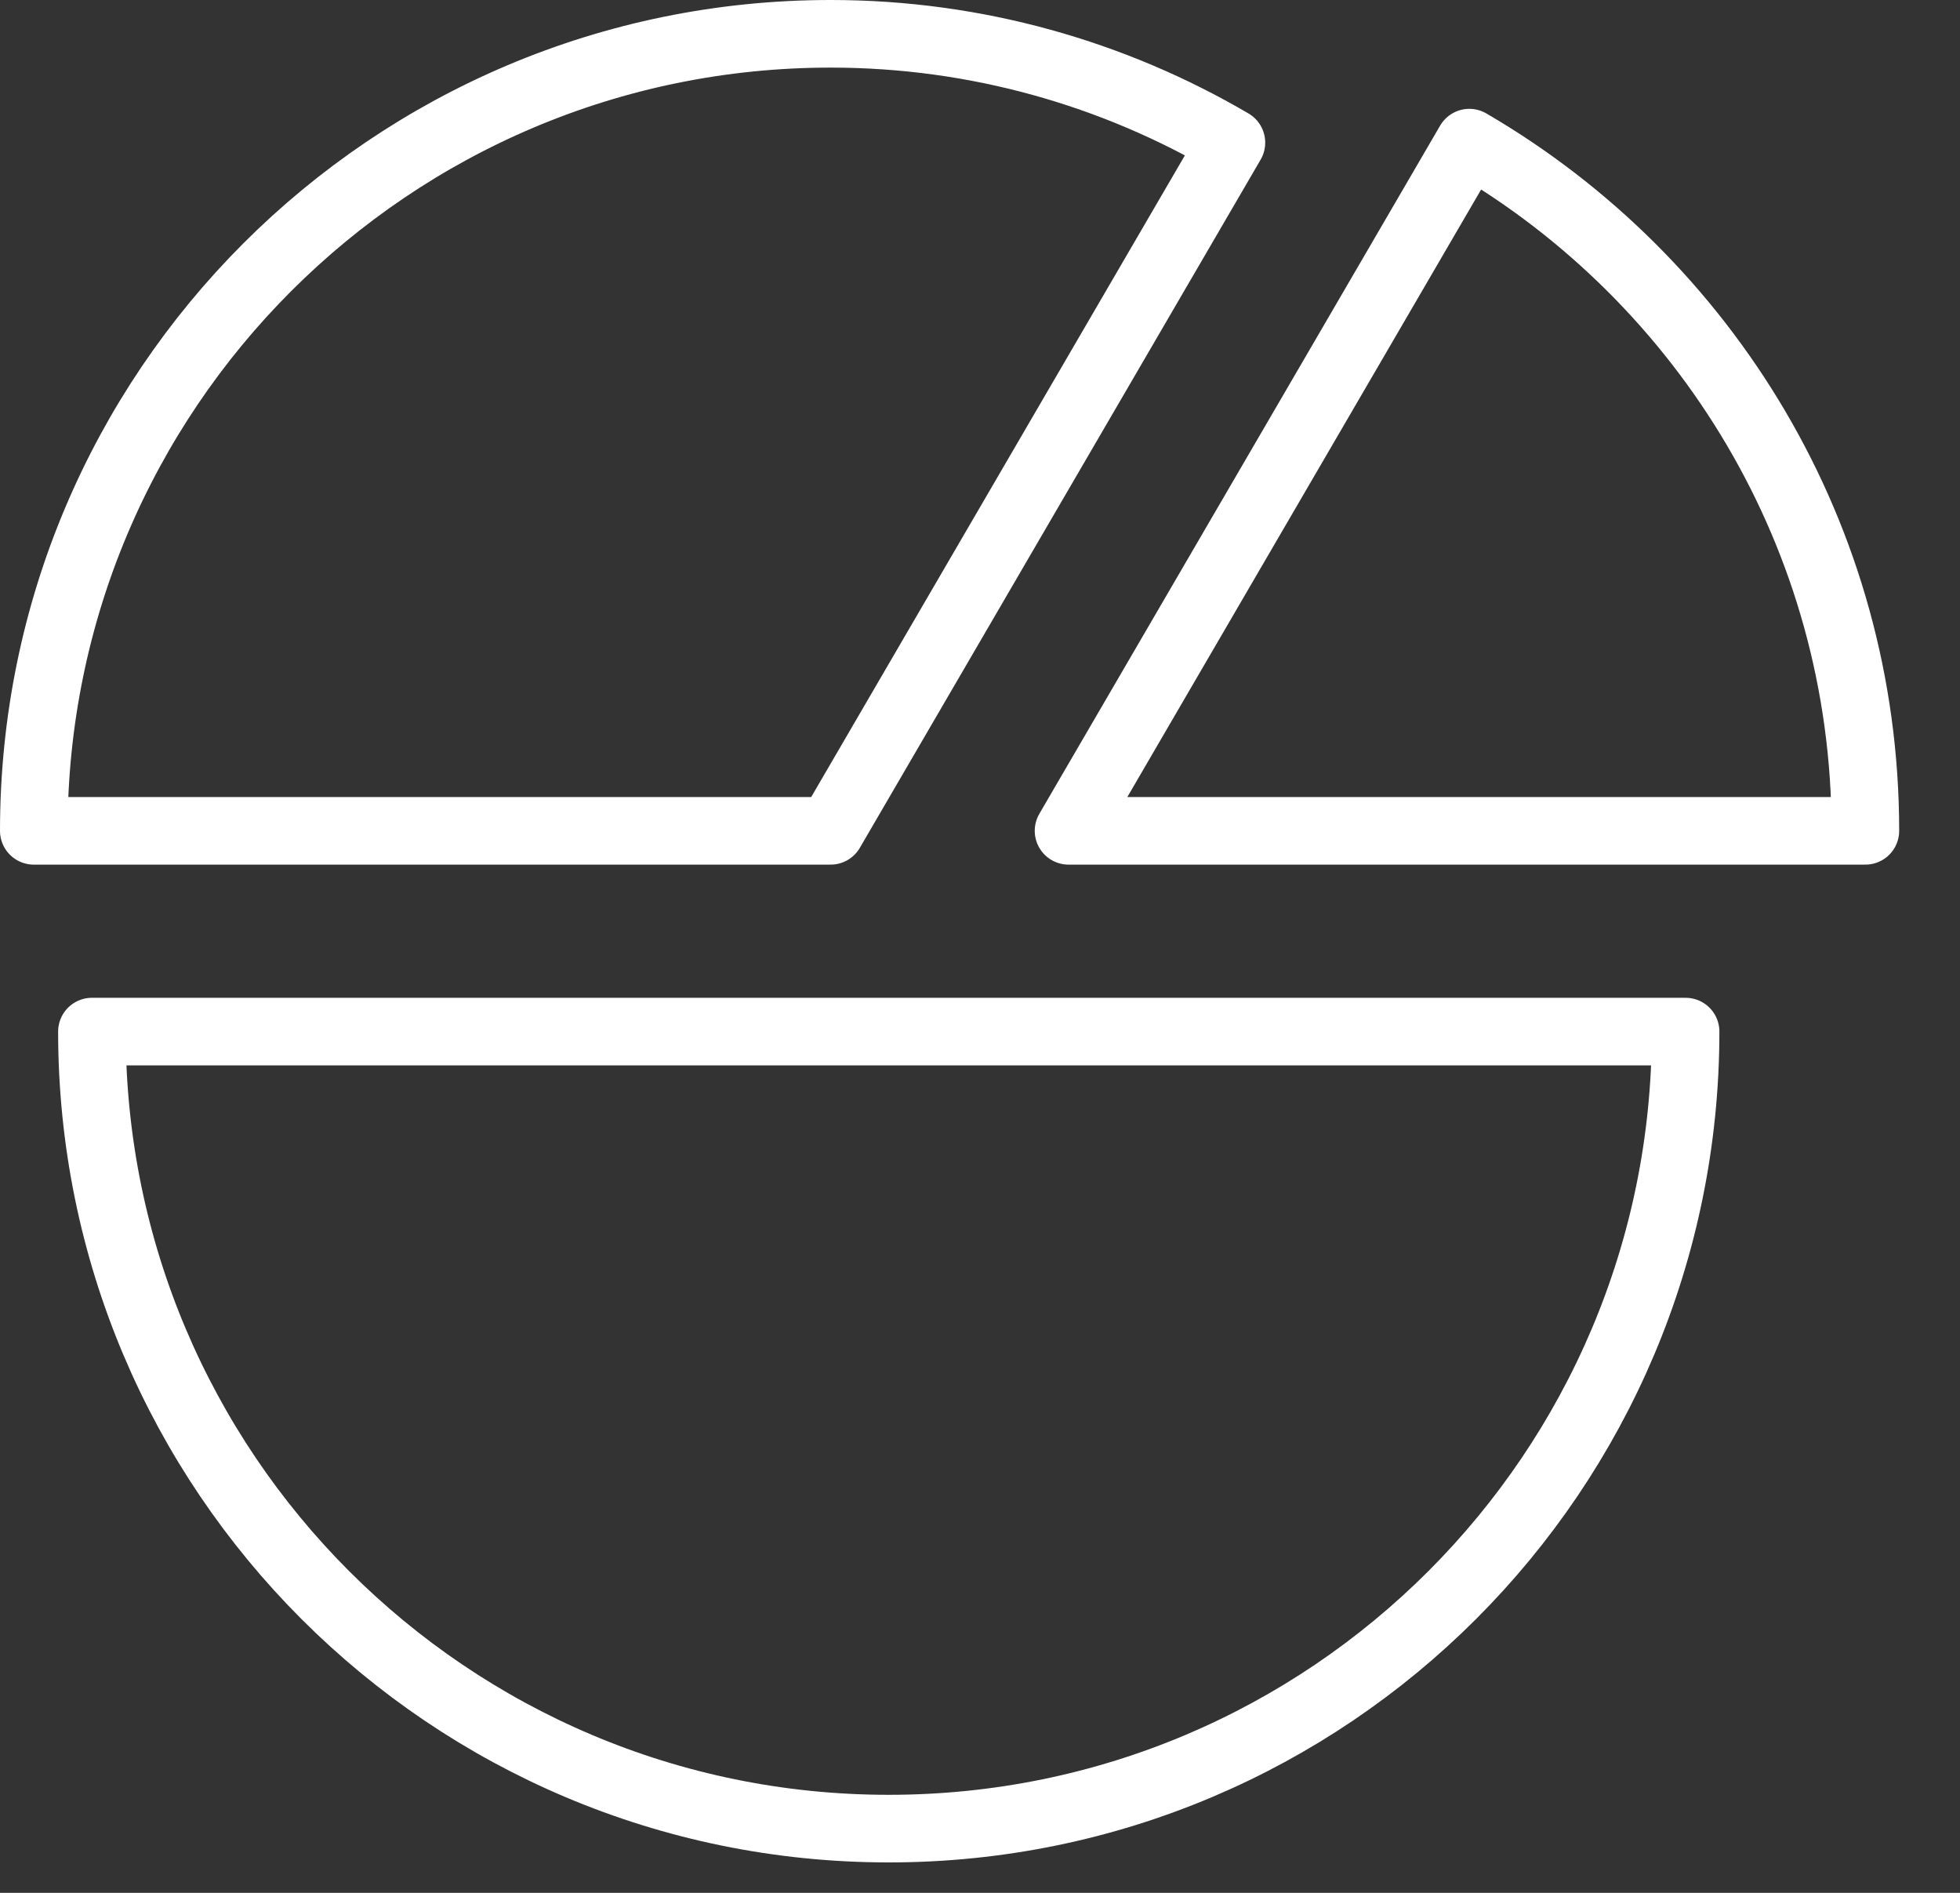 <svg width="29" height="28" viewBox="0 0 29 28" fill="none" xmlns="http://www.w3.org/2000/svg">
<rect x="0" y="0" width="29" height="28" fill="#333333" stroke="none"/>
<g clip-path="url(#clip0_58_48)">
<path d="M18.22 2.11C16.48 1.09 14.45 0.5 12.29 0.5C5.78 0.5 0.5 5.78 0.5 12.29H12.29L18.22 2.11Z" stroke="white" stroke-linejoin="round"/>
<path d="M21.74 2.11L15.81 12.29H27.6C27.6 7.94 25.24 4.15 21.74 2.11Z" stroke="white" stroke-linejoin="round"/>
<path d="M1.36 15.26C1.36 21.77 6.64 27.05 13.15 27.05C19.66 27.05 24.94 21.77 24.94 15.26H1.36Z" stroke="white" stroke-linejoin="round"/>
</g>
<defs>
<clipPath id="clip0_58_48">
<rect width="28.1" height="27.56" fill="white"/>
</clipPath>
</defs>
</svg>
